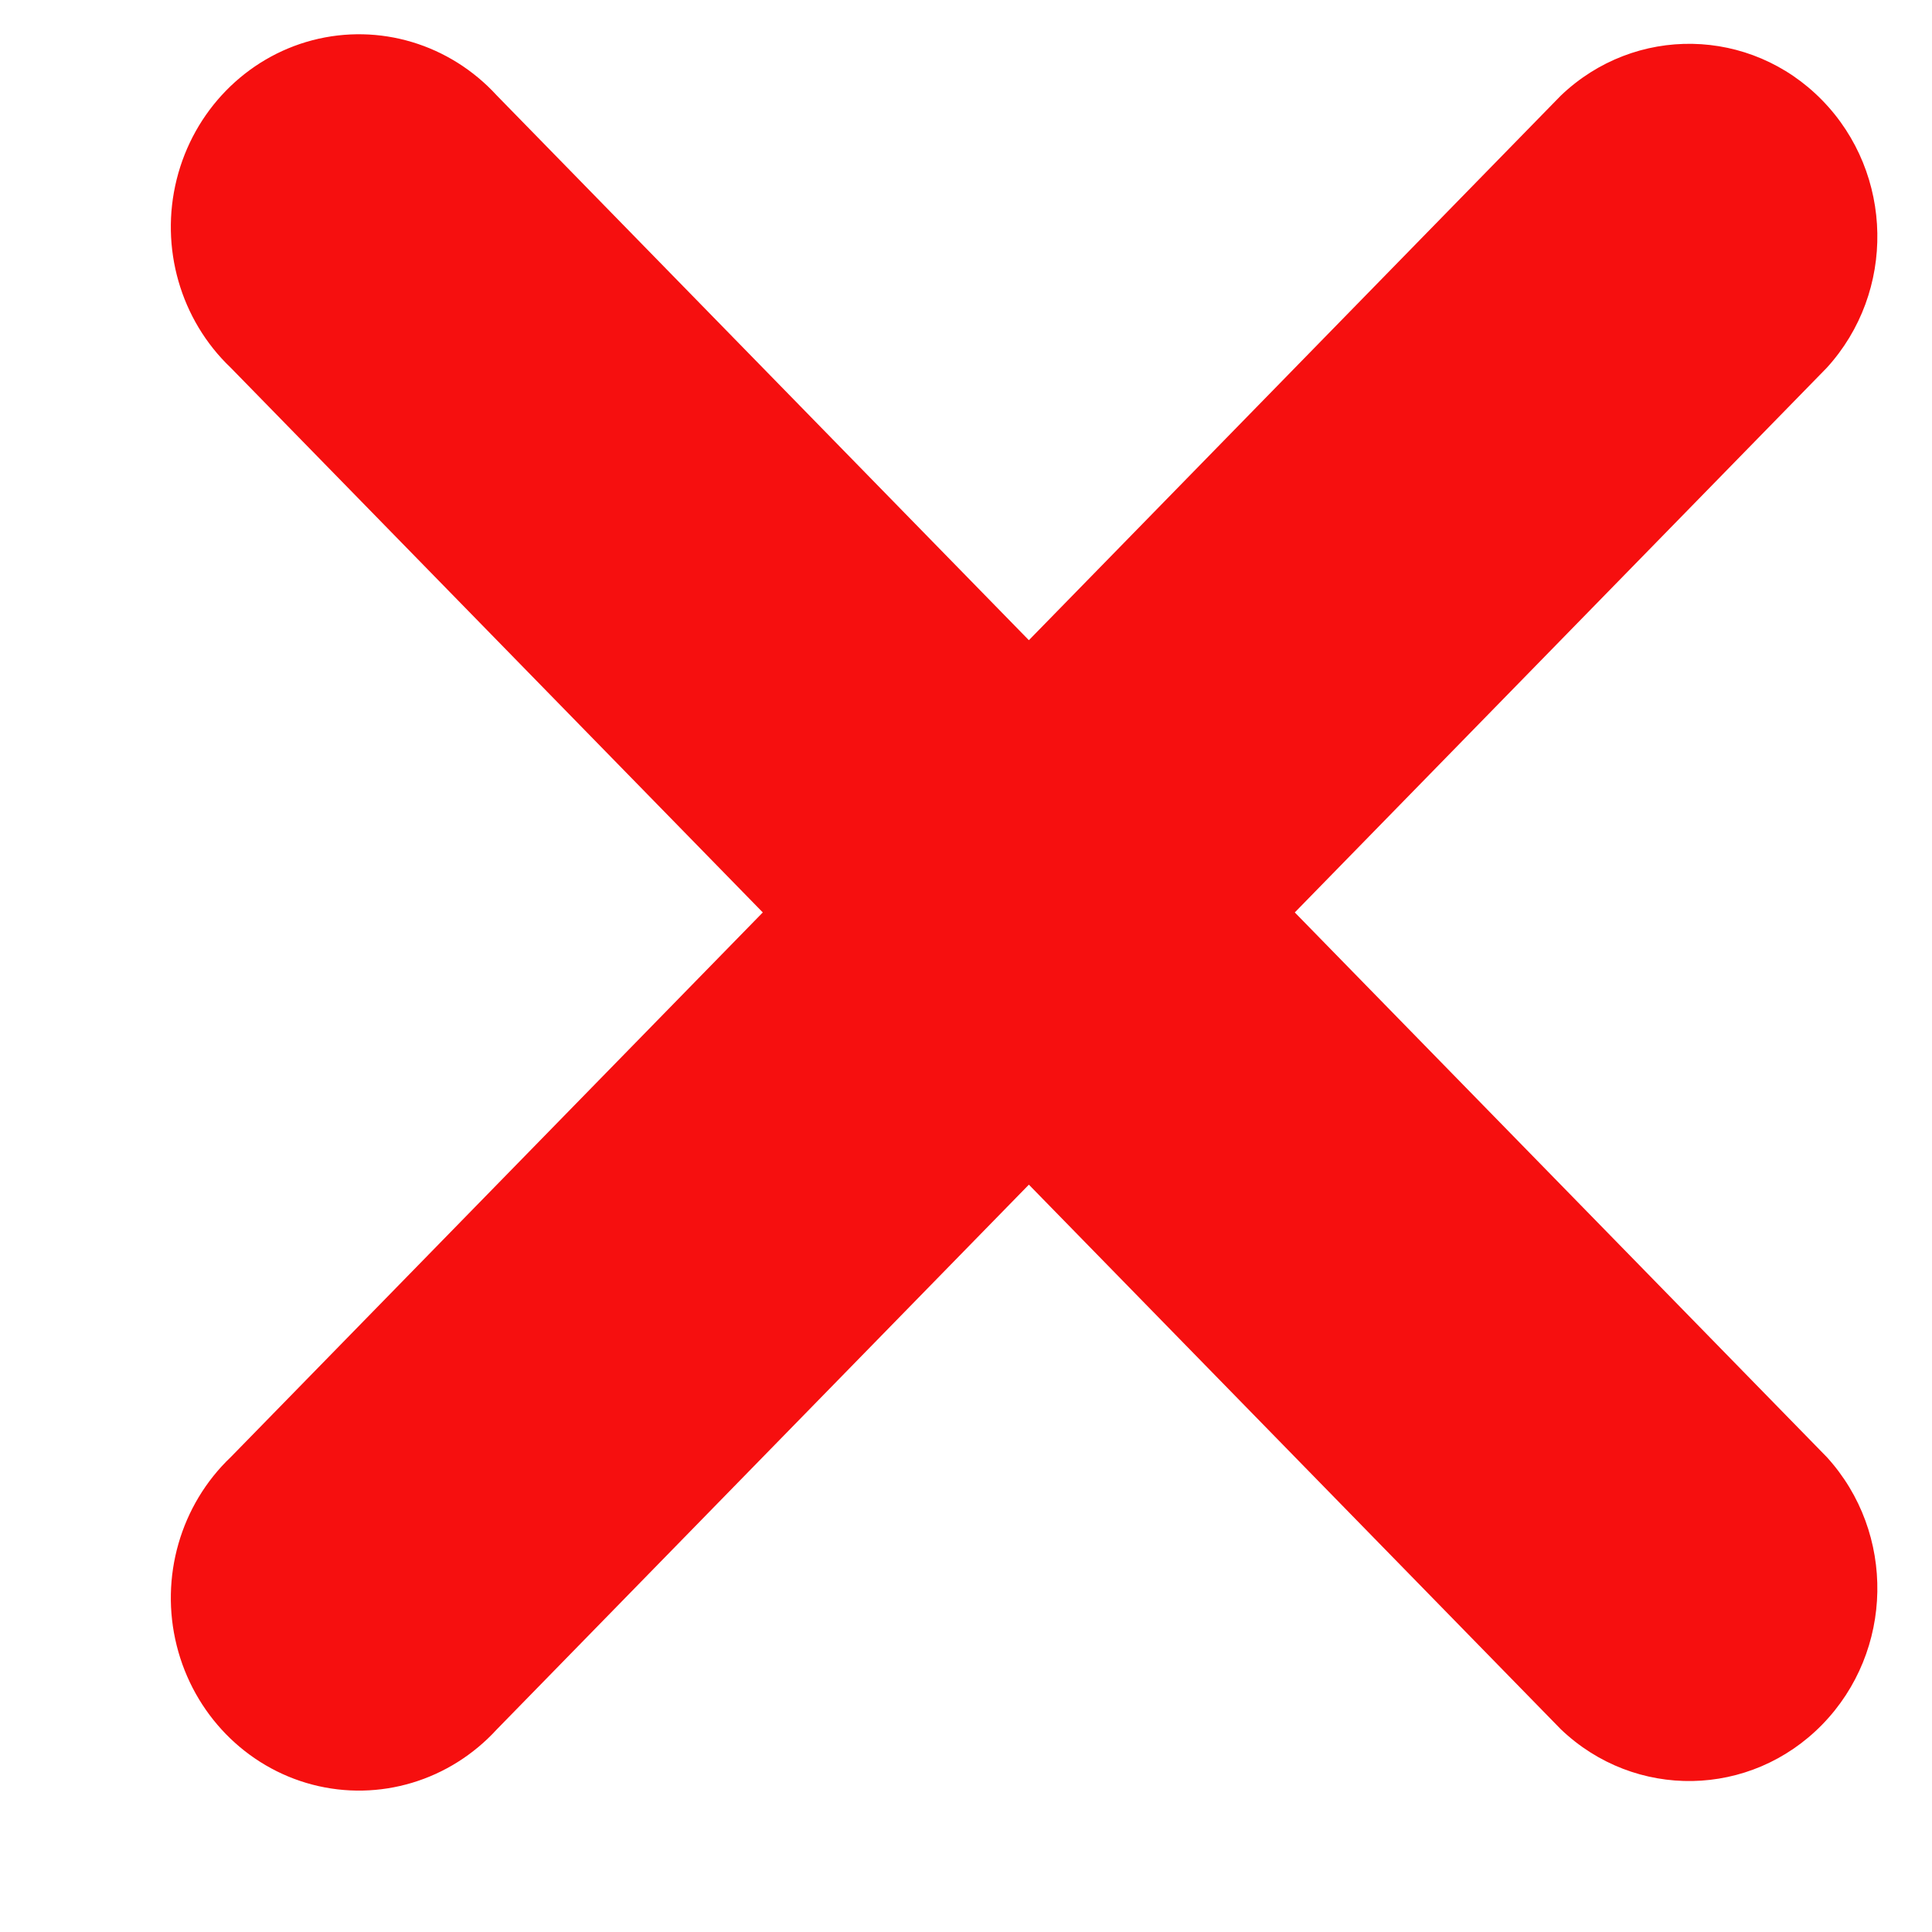 <?xml version="1.0" encoding="UTF-8"?>
<svg width="11px" height="11px" viewBox="0 0 11 11" version="1.1" xmlns="http://www.w3.org/2000/svg" xmlns:xlink="http://www.w3.org/1999/xlink">
    <title>with-x</title>
    <g id="CDNv2" stroke="none" stroke-width="1" fill="none" fill-rule="evenodd">
        <g id="Desktop-HD" transform="translate(-819, -1459)" fill="#F60F0F" fill-rule="nonzero">
            <g id="With/Without" transform="translate(338, 1190)">
                <g id="Group-2" transform="translate(441, 132)">
                    <g id="with-x" transform="translate(40.973, 137.195)">
                        <path d="M7.914,0.349 L4.885,3.45 L1.856,0.349 C1.588,0.056 1.186,-0.065 0.806,0.034 C0.427,0.133 0.13,0.437 0.033,0.826 C-0.064,1.214 0.054,1.626 0.341,1.899 L3.37,5 L0.341,8.101 C0.054,8.374 -0.064,8.786 0.033,9.174 C0.13,9.563 0.427,9.867 0.806,9.966 C1.186,10.065 1.588,9.944 1.856,9.651 L4.885,6.55 L7.914,9.651 C8.336,10.054 8.994,10.042 9.402,9.624 C9.81,9.206 9.822,8.533 9.428,8.101 L6.399,5 L9.428,1.899 C9.822,1.467 9.81,0.794 9.402,0.376 C8.994,-0.042 8.336,-0.054 7.914,0.349 L7.914,0.349 Z" id="Path"></path>
                    </g>
                </g>
            </g>
        </g>
    </g>
</svg>